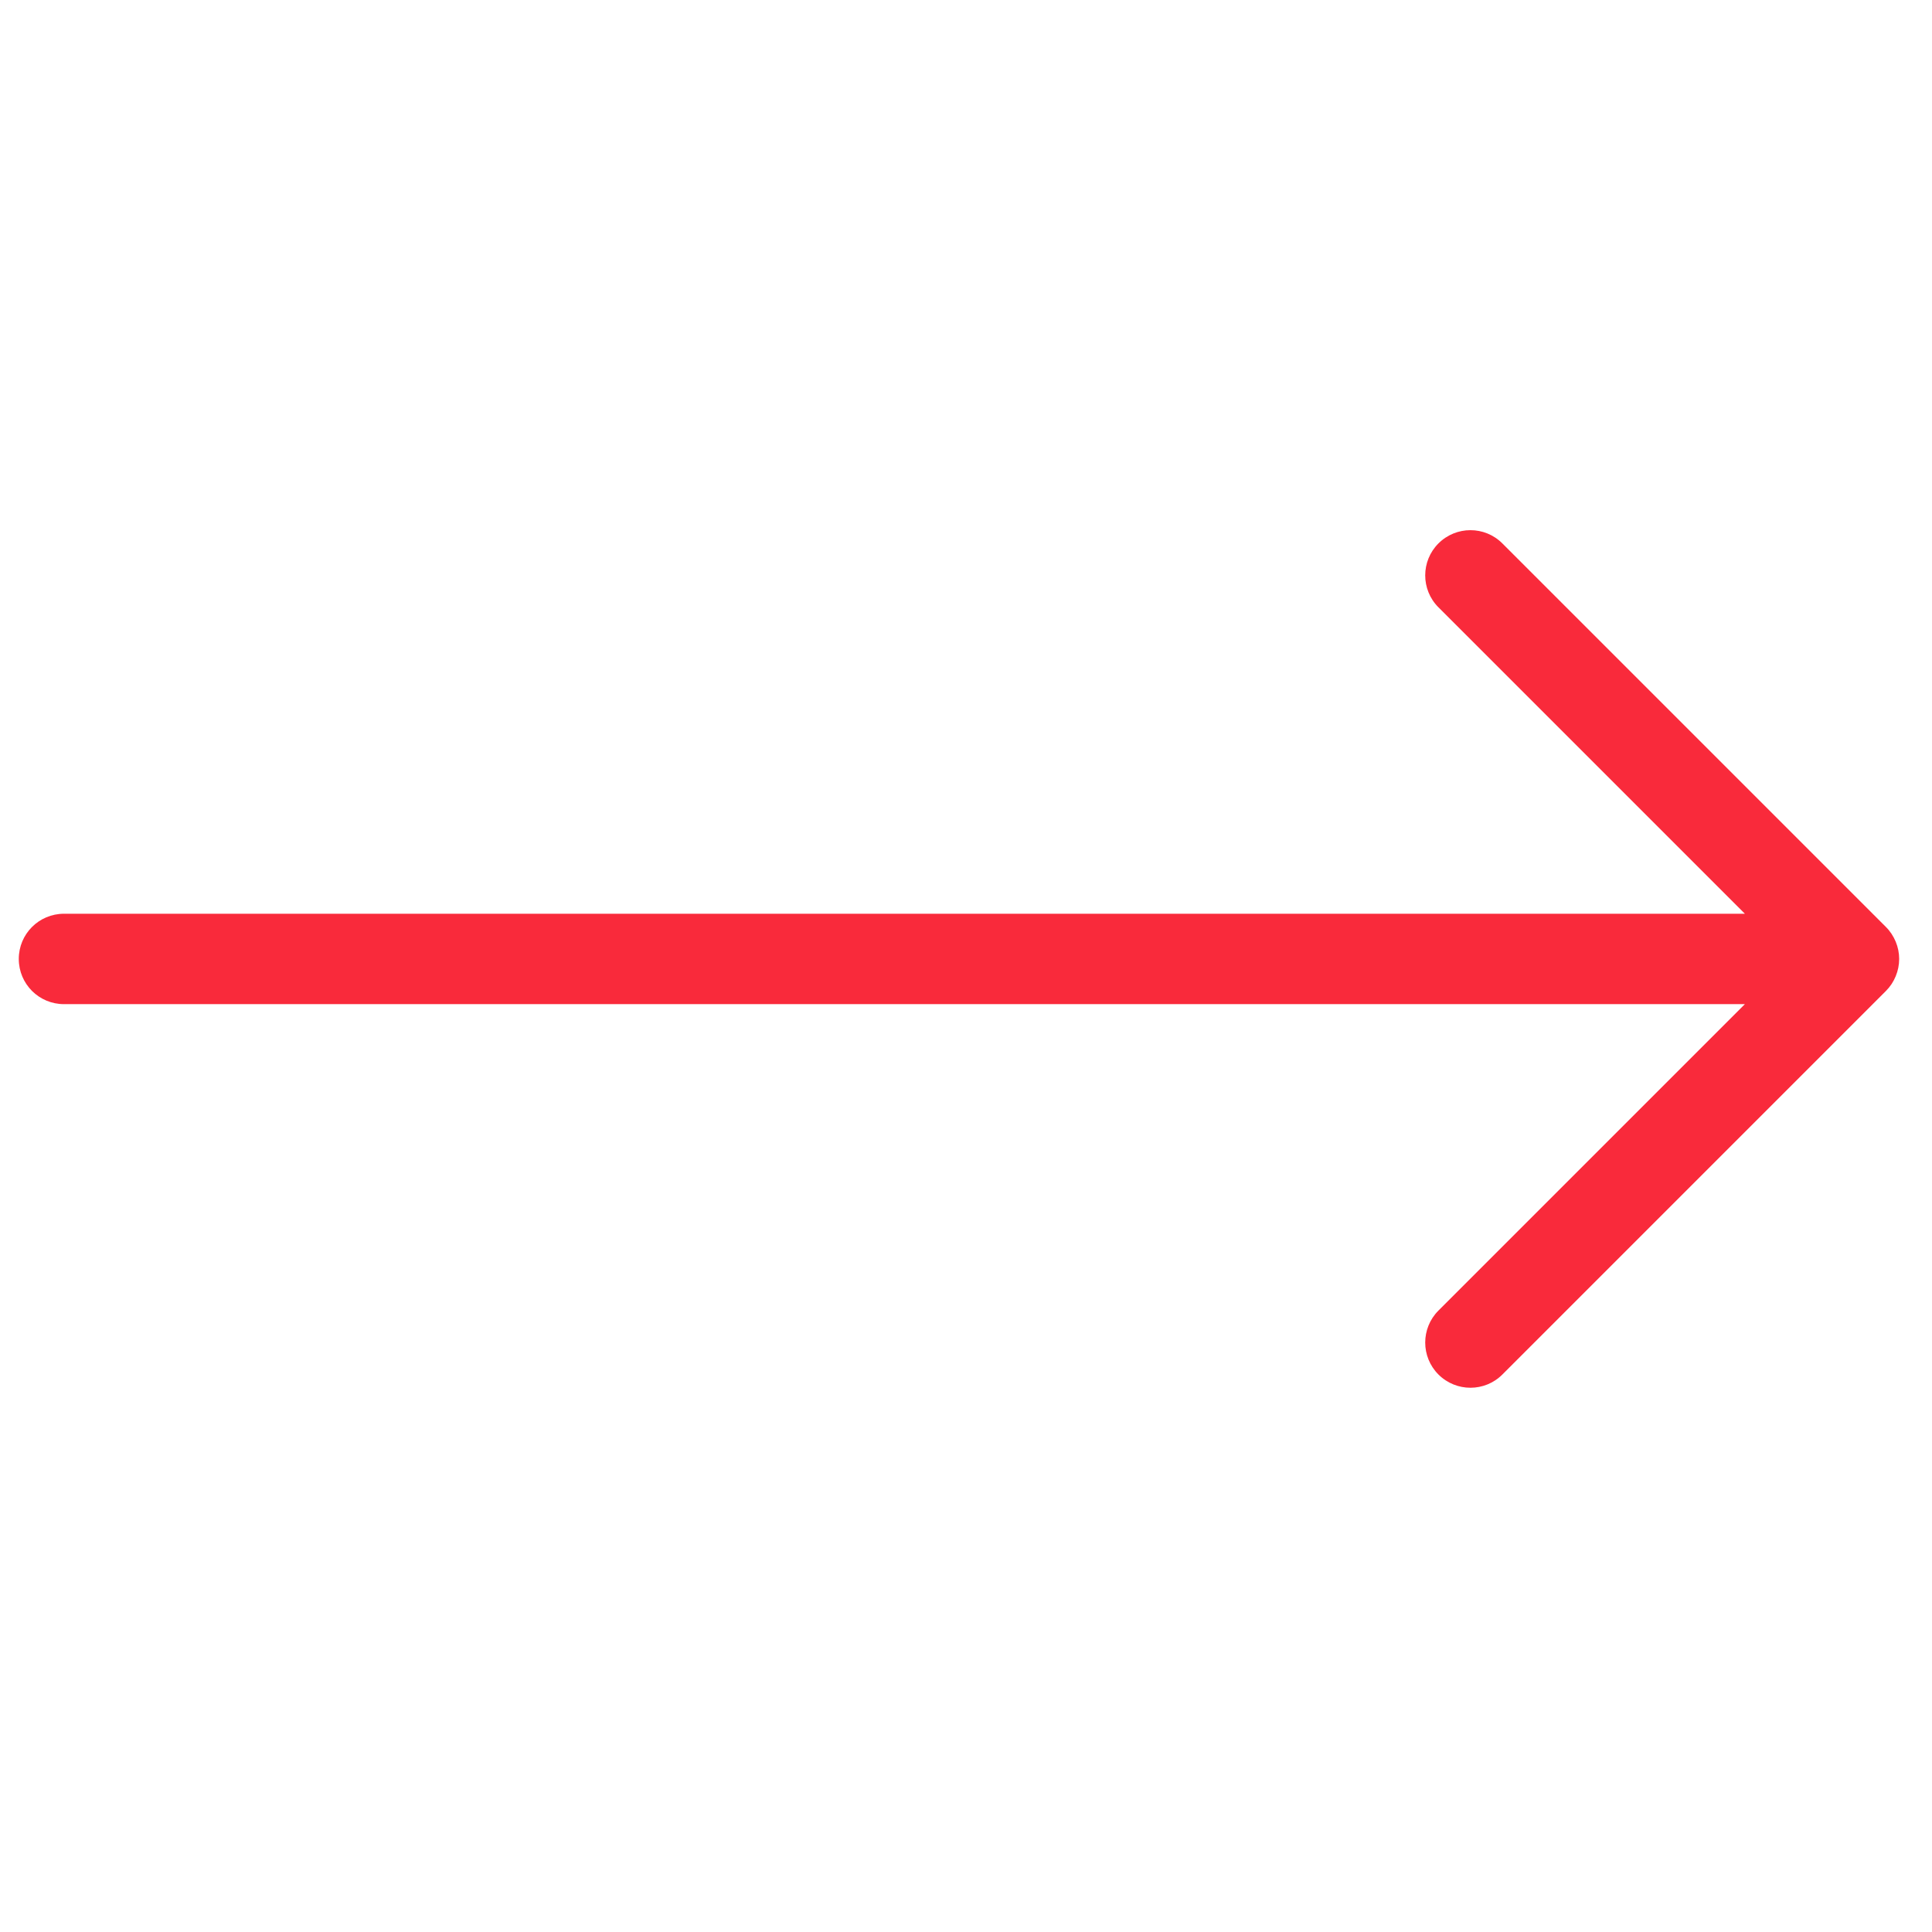 <svg width="43" height="43" viewBox="0 0 43 43" fill="none" xmlns="http://www.w3.org/2000/svg">
<path d="M0.712 22.055C0.895 22.237 1.146 22.349 1.424 22.349L38.835 22.349L32.015 29.169C31.623 29.562 31.622 30.198 32.015 30.592C32.409 30.985 33.046 30.985 33.438 30.592L41.975 22.055C42.068 21.962 42.142 21.851 42.192 21.728C42.295 21.482 42.295 21.204 42.192 20.958C42.141 20.836 42.068 20.724 41.975 20.632L33.438 12.095C33.045 11.701 32.408 11.702 32.015 12.095C31.623 12.487 31.622 13.124 32.015 13.517L38.835 20.337L1.424 20.337C0.867 20.337 0.418 20.787 0.418 21.343C0.418 21.621 0.53 21.872 0.712 22.055Z" fill="#F92A3B"/>
</svg>
